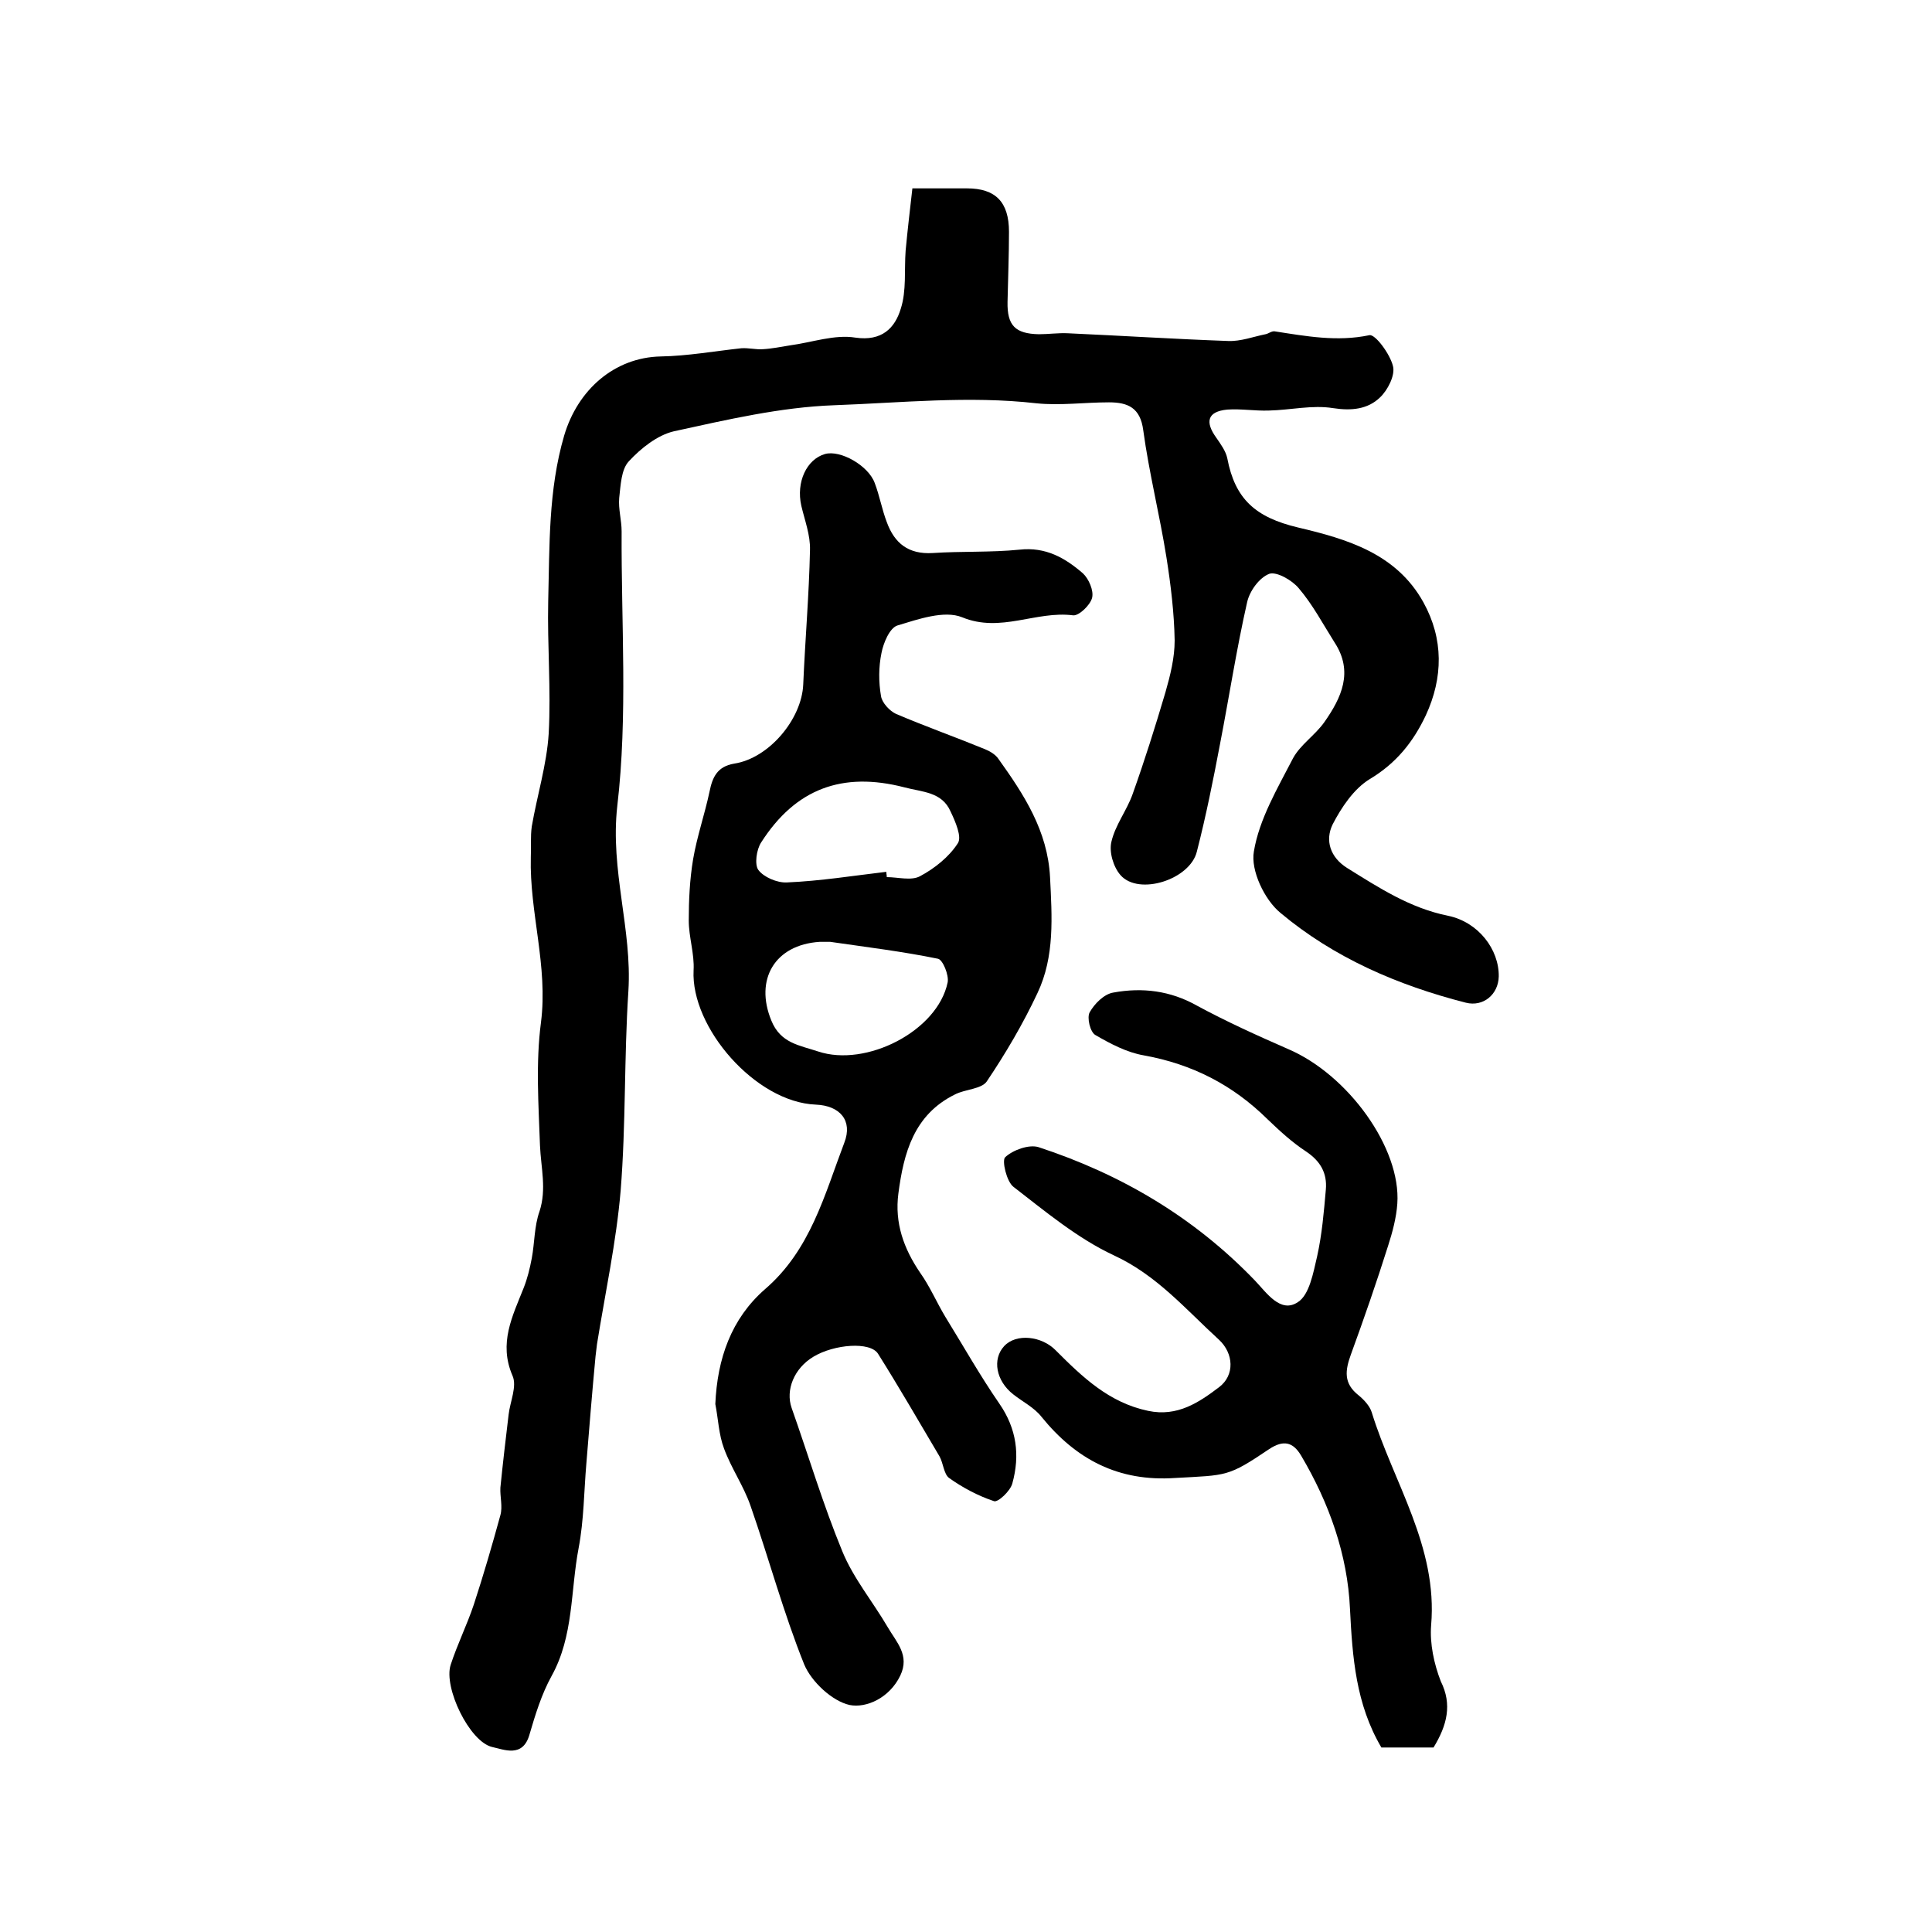 <?xml version="1.0" encoding="utf-8"?>
<!-- Generator: Adobe Illustrator 22.0.0, SVG Export Plug-In . SVG Version: 6.00 Build 0)  -->
<svg version="1.1" id="图层_1" xmlns="http://www.w3.org/2000/svg" xmlns:xlink="http://www.w3.org/1999/xlink" x="0px" y="0px"
	 viewBox="0 0 400 400" style="enable-background:new 0 0 400 400;" xml:space="preserve">
<style type="text/css">
	.st0{fill:#FFFFFF;}
</style>
<g>
	
	<path d="M188.9,39c4.6,0,7.9,0,11.3,0c5.9,0,8.7,2.8,8.7,9c0,4.8-0.2,9.7-0.3,14.5c-0.1,4.9,1.6,6.6,6.5,6.7c2,0,4-0.3,6-0.2
		c11.1,0.5,22.1,1.2,33.2,1.6c2.6,0.1,5.2-0.9,7.7-1.4c0.6-0.1,1.3-0.7,1.9-0.6c6.5,1,12.9,2.2,19.6,0.8c1.2-0.3,4.3,3.9,4.9,6.4
		c0.5,1.9-1.1,5-2.7,6.5c-2.5,2.4-5.8,2.8-9.7,2.2c-4.3-0.7-8.8,0.4-13.3,0.5c-2.9,0.1-5.8-0.4-8.6-0.2c-4.2,0.4-4.6,2.6-2.3,5.8
		c0.9,1.3,2,2.8,2.3,4.3c1.6,8.4,5.8,12.2,14.6,14.3c10.2,2.4,20.4,5.4,26,15.5c4.2,7.6,4.1,15.6,0.5,23.4
		c-2.6,5.5-6.1,9.9-11.6,13.2c-3.3,2-5.9,5.9-7.7,9.4c-1.6,3.3-0.5,6.8,3,9c6.6,4.1,13,8.3,20.9,9.9c6.3,1.3,10.6,7,10.5,12.6
		c-0.1,3.7-3.2,6.3-6.8,5.4c-14.1-3.6-27.3-9.3-38.4-18.6c-3.3-2.7-6.2-8.8-5.5-12.7c1.1-6.7,4.9-13.1,8.1-19.3
		c1.5-2.8,4.6-4.8,6.5-7.5c3.5-5,6.1-10.4,2.1-16.5c-2.4-3.8-4.5-7.8-7.4-11.2c-1.4-1.7-4.6-3.5-6.1-3c-2.1,0.8-4.1,3.6-4.6,5.9
		c-2.2,9.7-3.7,19.5-5.6,29.3c-1.4,7.4-2.9,14.9-4.8,22.3c-1.4,5.8-12,9.2-15.8,4.9c-1.5-1.7-2.4-4.8-1.9-6.9
		c0.8-3.5,3.2-6.5,4.4-9.9c2.5-7,4.7-14,6.8-21.1c1-3.5,1.9-7.1,1.9-10.7c-0.1-5.7-0.8-11.5-1.7-17.2c-1.4-8.8-3.6-17.5-4.8-26.3
		c-0.6-4.7-3.2-5.8-7.1-5.8c-5,0-10.1,0.7-15,0.2c-14-1.6-28-0.1-41.9,0.4c-11.1,0.4-22.2,3-33.2,5.4c-3.4,0.8-6.8,3.5-9.3,6.2
		c-1.6,1.7-1.7,5-2,7.6c-0.2,2.3,0.5,4.6,0.5,6.9c-0.1,19,1.3,38.2-0.9,56.9c-1.5,13.3,3.1,25.5,2.3,38.3
		c-0.9,13.7-0.5,27.6-1.6,41.3c-0.9,10.6-3.2,21.2-4.9,31.8c-0.1,0.8-0.2,1.6-0.3,2.5c-0.7,7.4-1.3,14.8-1.9,22.2
		c-0.5,5.8-0.5,11.7-1.6,17.5c-1.7,8.9-1,18.2-5.6,26.5c-2.1,3.8-3.4,8.1-4.6,12.2c-1.4,4.8-5.3,3-7.7,2.5
		c-4.7-1.1-10.1-12.3-8.6-17c1.4-4.3,3.4-8.3,4.8-12.5c2-6.1,3.8-12.3,5.5-18.5c0.5-1.8-0.1-3.8,0-5.7c0.5-5,1.1-10.1,1.7-15.1
		c0.3-2.7,1.8-5.9,0.8-8.1c-2.9-6.7,0-12.3,2.3-18.1c0.8-2,1.3-4.1,1.7-6.2c0.6-3.2,0.5-6.6,1.6-9.7c1.5-4.6,0.3-9,0.1-13.6
		c-0.3-8.5-0.9-17.1,0.2-25.5c1.5-11.7-2.4-22.8-2.1-34.2c0.1-2.1-0.1-4.3,0.2-6.4c1.1-6.4,3.1-12.8,3.5-19.2
		c0.5-9.1-0.3-18.3-0.1-27.4c0.3-11.5,0-23,3.3-34.3c2.8-9.5,10.4-16.2,20-16.4c5.6-0.1,11.1-1.1,16.7-1.7c1.5-0.1,3,0.3,4.4,0.2
		c1.9-0.1,3.8-0.5,5.7-0.8c4.5-0.6,9.2-2.3,13.5-1.6c5.5,0.8,8.2-2,9.4-6c1.2-3.7,0.7-8,1-12C187.9,47.6,188.4,43.4,188.9,39z"/>
	<path d="M148.1,290.7c0.4-9.4,3.3-17.7,10.3-23.8c9.4-8.1,12.3-19.5,16.4-30.3c1.8-4.6-0.9-7.7-5.9-7.9
		c-12.5-0.5-25.9-16-25.3-27.8c0.2-3.4-1-6.9-1-10.3c0-4.2,0.2-8.5,0.9-12.7c0.8-4.7,2.4-9.3,3.4-14c0.6-3,1.6-5.2,5.1-5.8
		c7.2-1.1,14-9.2,14.3-16.4c0.4-9.3,1.2-18.5,1.4-27.8c0.1-3.1-1.1-6.2-1.8-9.2c-1.1-4.9,1.1-9.6,4.9-10.7c3.2-0.9,9,2.4,10.3,6
		c1,2.6,1.5,5.5,2.5,8.1c1.6,4.4,4.5,6.7,9.5,6.4c6-0.4,12-0.1,18-0.7c5.4-0.6,9.4,1.7,13.1,4.9c1.2,1.1,2.3,3.6,1.9,5.1
		c-0.4,1.5-2.7,3.7-3.9,3.6c-7.7-1-15,3.7-23,0.4c-3.7-1.5-9.1,0.4-13.4,1.7c-1.6,0.5-2.9,3.6-3.3,5.7c-0.6,2.9-0.6,6-0.1,8.9
		c0.2,1.4,1.8,3.1,3.1,3.7c6.1,2.6,12.3,4.8,18.4,7.3c1,0.4,2.2,1.1,2.8,2c5.3,7.4,10.2,14.9,10.7,24.5c0.4,8.2,1,16.4-2.6,24
		c-3,6.4-6.6,12.5-10.5,18.3c-1.1,1.6-4.5,1.6-6.6,2.7c-8.5,4.2-10.6,12.1-11.7,20.5c-0.8,6.1,1.1,11.4,4.5,16.4
		c2,2.8,3.4,6.1,5.2,9.1c3.7,6,7.2,12.2,11.2,18c3.6,5.2,4.3,10.7,2.7,16.5c-0.4,1.6-3,4-3.8,3.7c-3.3-1.1-6.5-2.8-9.3-4.8
		c-1.1-0.8-1.2-3.1-2-4.5c-4.2-7.1-8.3-14.2-12.7-21.2c-1.6-2.6-9.1-2-13.4,0.6c-4,2.4-5.8,6.9-4.5,10.6c3.5,9.9,6.5,20,10.5,29.7
		c2.3,5.6,6.3,10.4,9.4,15.7c1.8,3.1,4.6,5.8,2.6,10c-2.2,4.6-7,6.8-10.5,6.1c-3.6-0.8-7.9-4.8-9.4-8.4
		c-4.3-10.7-7.3-21.9-11.1-32.8c-1.4-4.1-4-7.8-5.5-11.9C148.8,297,148.7,293.7,148.1,290.7z M171.9,195c-0.6,0-1.4,0-2.2,0
		c-9.3,0.6-13.5,7.8-10,16.3c1.9,4.7,5.8,5.1,9.7,6.4c9.9,3.3,24.7-4.2,26.8-14.3c0.3-1.5-1-4.7-2-4.9
		C186.9,197,179.5,196.1,171.9,195z M183.5,180.5c0,0.4,0.1,0.7,0.1,1.1c2.3,0,5.1,0.8,6.9-0.2c3-1.6,6-4,7.8-6.8
		c0.9-1.3-0.5-4.5-1.5-6.6c-1.8-4.1-5.9-4-9.6-5c-12.8-3.3-22.5,0.3-29.6,11.4c-1,1.5-1.4,4.6-0.6,5.7c1.1,1.5,3.9,2.7,5.9,2.6
		C169.9,182.4,176.7,181.3,183.5,180.5z"/>
	<path d="M296.8,361.8c-3.6,0-7.2,0-10.8,0c-5.3-9-6-18.7-6.5-28.7c-0.5-11.2-4.3-21.9-10.1-31.7c-1.7-2.9-3.7-3.3-6.6-1.4
		c-8.6,5.8-8.7,5.4-19.5,6c-11.7,0.8-20.5-3.8-27.7-12.7c-1.5-1.9-3.9-3.1-5.8-4.6c-3.6-2.8-4.4-7.3-1.9-10
		c2.5-2.7,7.8-2.1,10.7,0.9c5.5,5.5,11,10.8,19.1,12.5c6.1,1.3,10.6-1.8,14.7-4.9c3.3-2.5,3-7,0-9.8c-6.9-6.3-12.9-13.4-21.8-17.5
		c-7.5-3.5-14.2-9.1-20.8-14.2c-1.4-1.1-2.4-5.4-1.7-6.1c1.6-1.5,4.9-2.7,6.9-2.1c17.1,5.6,32.2,14.5,44.8,27.6
		c2.4,2.5,5.3,6.9,8.9,4.5c2.4-1.5,3.2-6.1,4-9.5c1-4.5,1.4-9.2,1.8-13.8c0.3-3.4-1.1-5.9-4.1-7.9c-2.9-1.9-5.5-4.3-8-6.7
		c-7.2-7.1-15.6-11.4-25.6-13.2c-3.5-0.6-6.9-2.4-10-4.2c-1.1-0.6-1.8-3.6-1.2-4.7c1-1.8,3-3.8,4.9-4.1c6-1.1,11.8-0.4,17.3,2.7
		c6.1,3.3,12.5,6.2,18.9,9c12.4,5.3,23.4,20.5,22.6,32c-0.2,2.9-1,5.9-1.9,8.7c-2.4,7.6-5,15.1-7.7,22.5c-1.2,3.3-1.6,6,1.6,8.5
		c1.1,0.9,2.3,2.2,2.7,3.5c4.5,14.6,13.7,27.8,12.3,44.1c-0.3,3.8,0.6,8,2,11.6C300.7,352.9,299.6,357.2,296.8,361.8z"/>
	
	
</g>
</svg>
